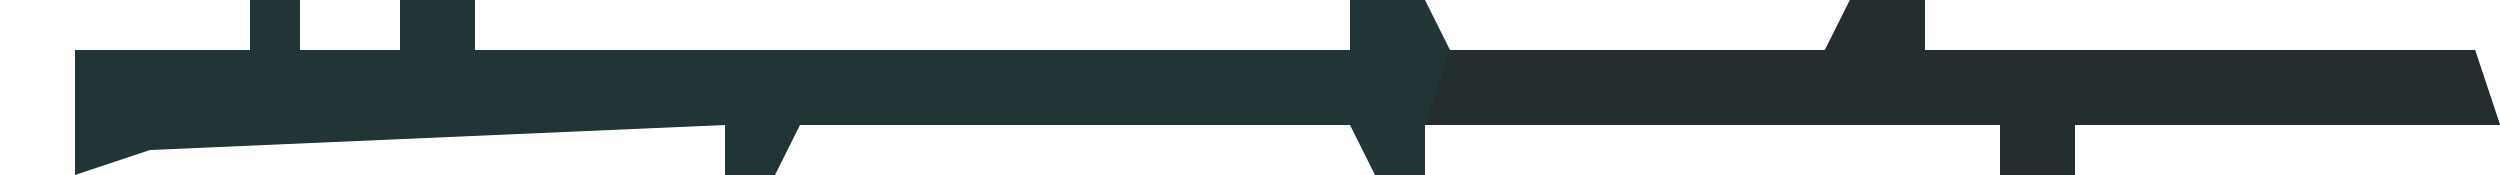 <?xml version="1.0" encoding="UTF-8"?>
<svg version="1.1" xmlns="http://www.w3.org/2000/svg" width="100" height="7">
<path d="M0,0 L2,0 L2,2 L6,2 L6,0 L9,0 L9,2 L44,2 L44,0 L47,0 L48,2 L63,2 L64,0 L67,0 L67,2 L89,2 L90,5 L73,5 L73,7 L70,7 L70,5 L47,5 L47,7 L45,7 L44,5 L22,5 L21,7 L19,7 L19,5 L-4,6 L-7,7 L-7,2 L0,2 Z M44,2 Z M66,2 Z " fill="#213537" transform="translate(10,0)"/>
<path d="M0,0 L3,0 L3,2 L25,2 L26,5 L9,5 L9,7 L6,7 L6,5 L-17,5 L-16,2 L-1,2 Z M2,2 Z " fill="#242D2E" transform="translate(74,0)"/>
<path d="M0,0 L2,1 Z " fill="#048492" transform="translate(13,0)"/>
<path d="M0,0 Z " fill="#272726" transform="translate(32,6)"/>
<path d="M0,0 Z " fill="#272726" transform="translate(27,6)"/>
<path d="M0,0 Z " fill="#262625" transform="translate(1,6)"/>
<path d="M0,0 Z " fill="#087B87" transform="translate(78,0)"/>
<path d="M0,0 Z " fill="#077D8A" transform="translate(58,0)"/>
<path d="M0,0 Z " fill="#058491" transform="translate(8,0)"/>
</svg>
